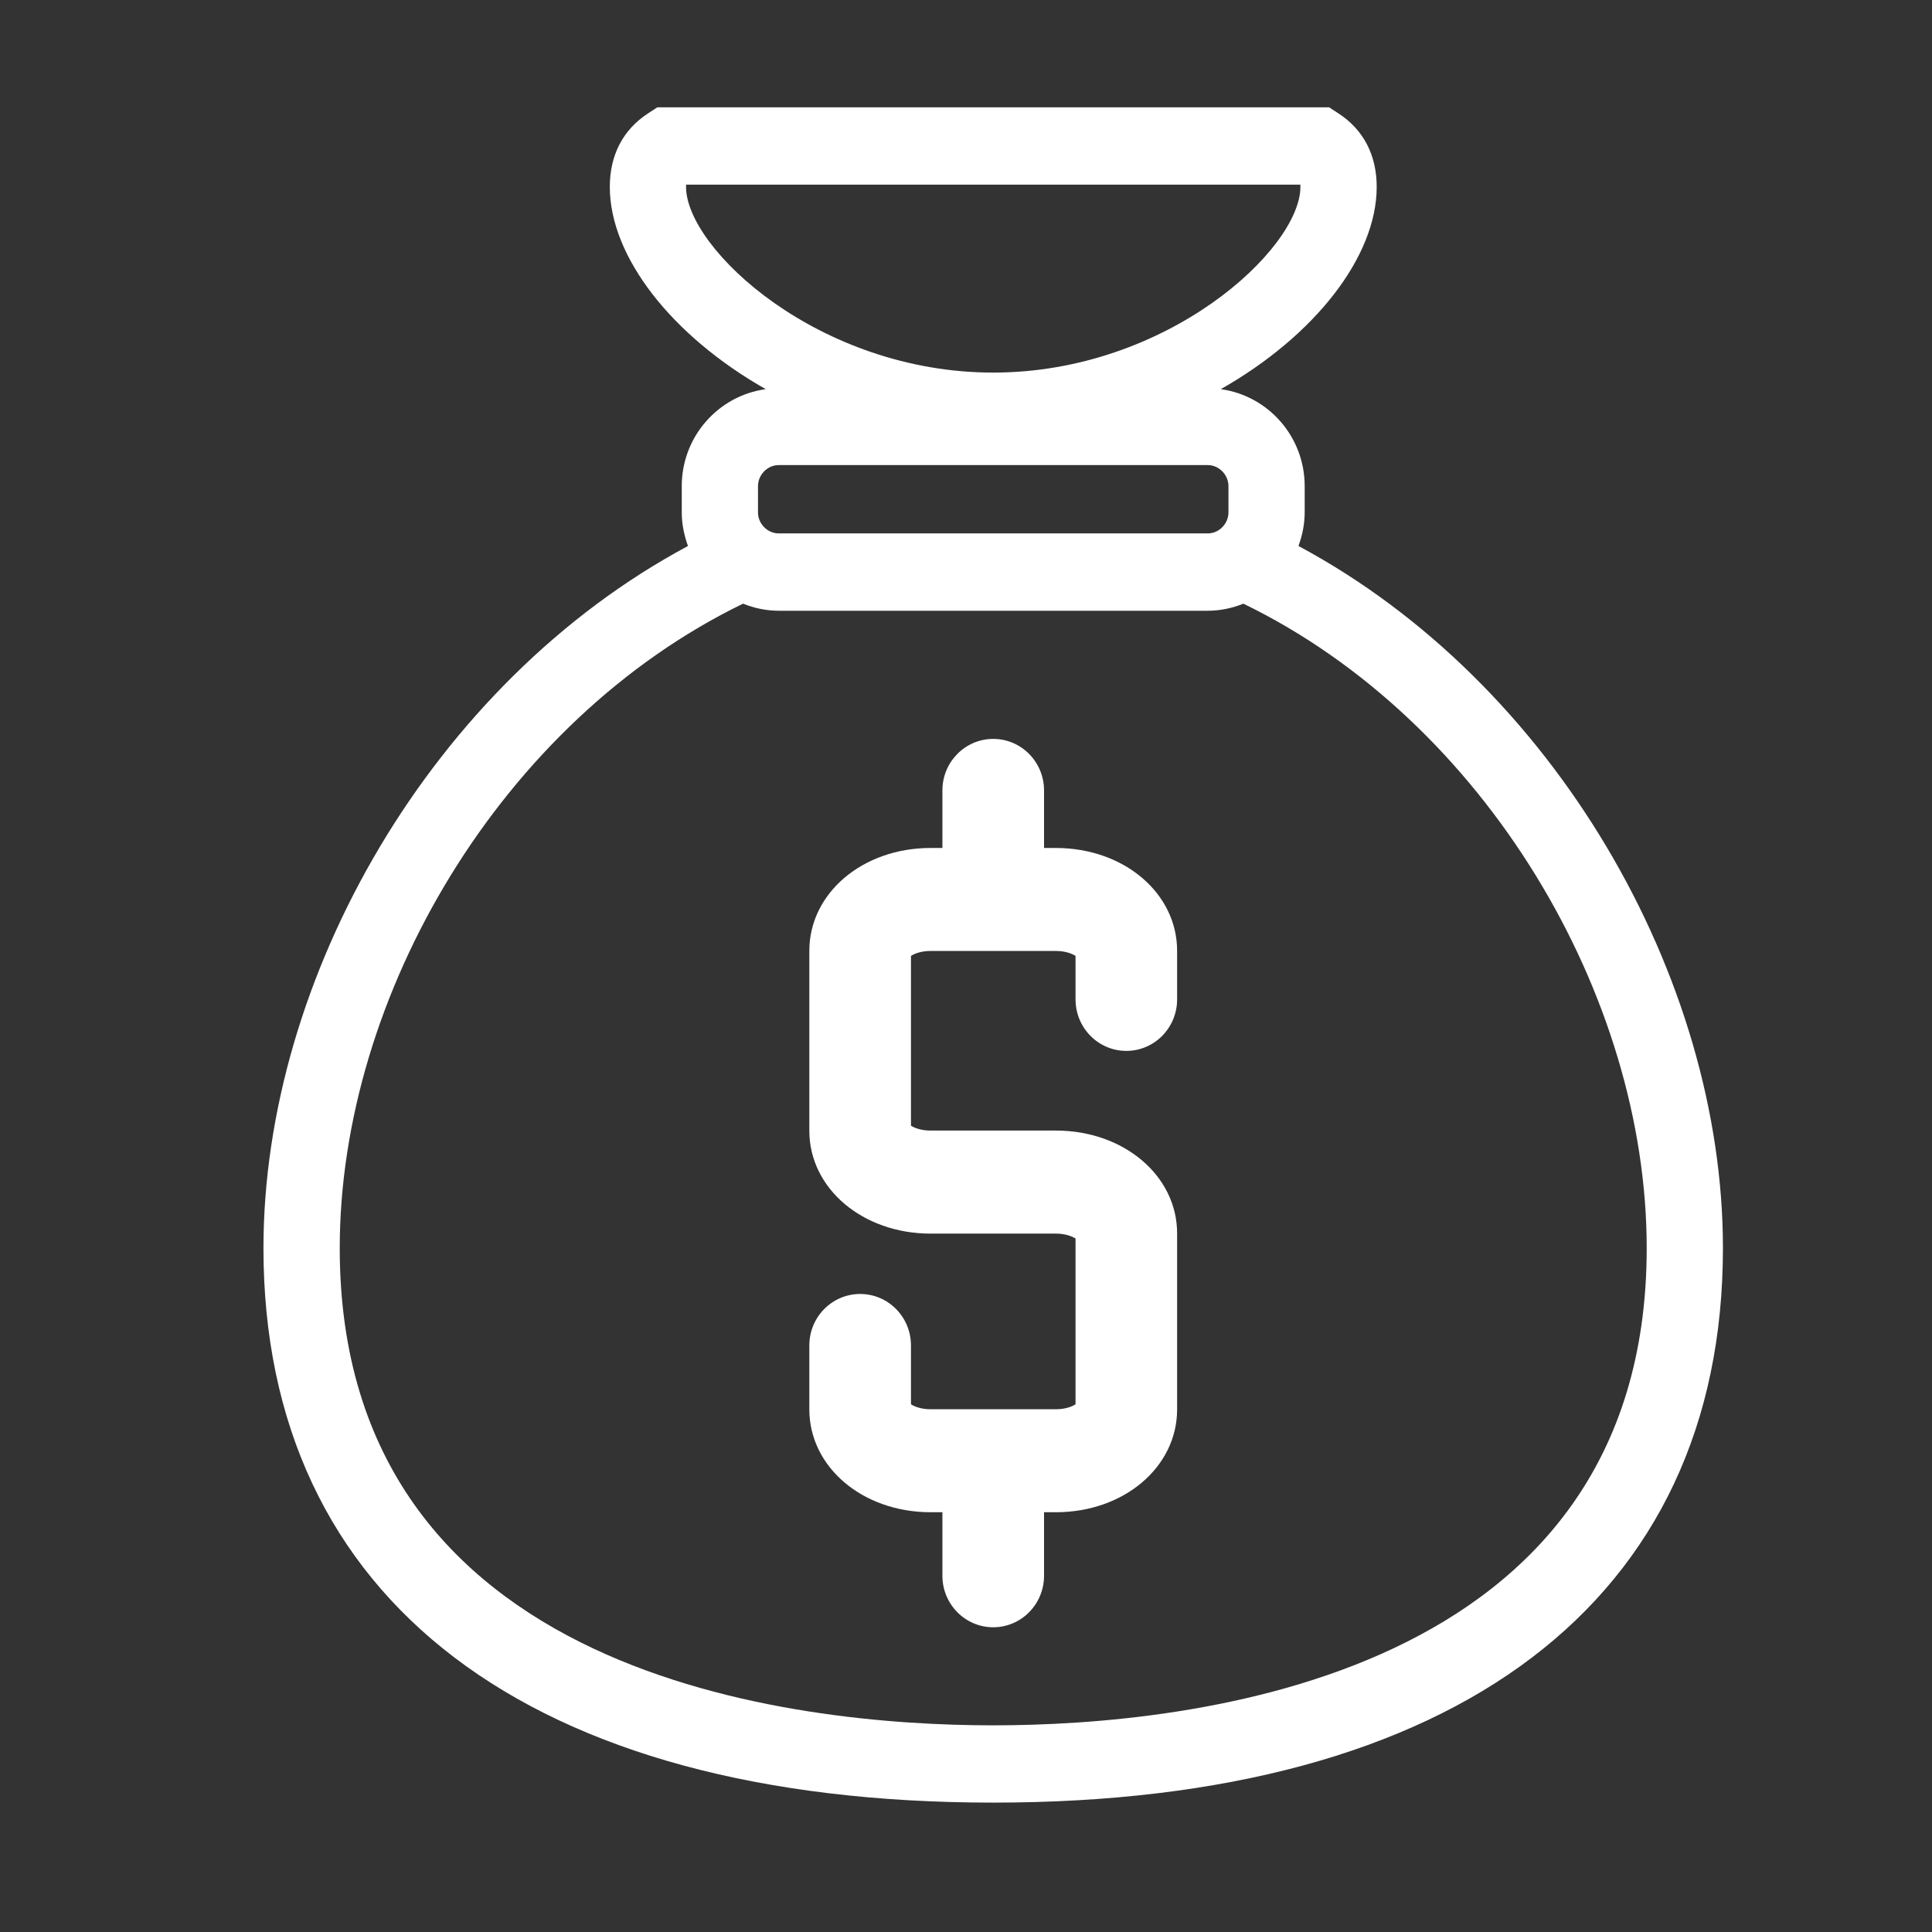 <svg width="33" height="33" viewBox="0 0 33 33" fill="none" xmlns="http://www.w3.org/2000/svg">
<rect x="0" y="0" width="33" height="33" fill="#333333" stroke="none"/>
<path fill-rule="evenodd" clip-rule="evenodd" d="M22.285 8.752C22.285 8.955 22.244 9.146 22.179 9.326C26.544 11.664 29.43 16.692 29.429 21.32C29.429 27.338 24.886 30.79 16.965 30.79C9.043 30.79 4.5 27.338 4.5 21.32C4.5 16.692 7.386 11.663 11.751 9.326C11.686 9.146 11.645 8.954 11.645 8.752V8.304C11.645 7.455 12.271 6.758 13.079 6.647C11.481 5.741 10.416 4.39 10.416 3.192C10.416 2.649 10.641 2.216 11.067 1.938L11.228 1.833H22.702L22.863 1.938C23.289 2.215 23.515 2.649 23.515 3.192C23.515 4.39 22.45 5.741 20.852 6.647C21.659 6.758 22.285 7.455 22.285 8.304V8.752ZM11.719 3.154C11.718 3.165 11.718 3.178 11.718 3.192C11.718 4.25 13.986 6.364 16.965 6.364C19.943 6.364 22.212 4.25 22.212 3.192C22.212 3.178 22.212 3.165 22.211 3.154H11.719ZM12.947 8.304C12.947 8.109 13.109 7.944 13.301 7.944H20.629C20.821 7.944 20.983 8.109 20.983 8.304V8.752C20.983 8.947 20.821 9.111 20.629 9.111H13.301C13.109 9.111 12.947 8.947 12.947 8.752V8.304ZM5.803 21.32C5.803 28.676 13.608 29.47 16.965 29.47C20.321 29.47 28.127 28.676 28.127 21.32C28.127 17.01 25.367 12.316 21.238 10.311C21.049 10.387 20.845 10.432 20.629 10.432H13.301C13.086 10.432 12.881 10.387 12.692 10.311C8.563 12.316 5.803 17.01 5.803 21.32Z" fill="#FFFFFF"/>
<path fill-rule="evenodd" clip-rule="evenodd" d="M18.036 14.484H17.833V13.501C17.833 13.015 17.444 12.621 16.965 12.621C16.486 12.621 16.097 13.015 16.097 13.501V14.484H15.895C14.734 14.484 13.824 15.256 13.824 16.241V19.314C13.824 20.299 14.734 21.071 15.895 21.071H18.036C18.199 21.071 18.315 21.119 18.371 21.155V23.986C18.315 24.023 18.199 24.071 18.036 24.071H15.895C15.732 24.071 15.615 24.023 15.56 23.986V22.981C15.56 22.495 15.171 22.102 14.692 22.102C14.213 22.102 13.824 22.495 13.824 22.981V24.073C13.824 25.059 14.734 25.83 15.895 25.83H16.097V26.915C16.097 27.401 16.486 27.795 16.965 27.795C17.444 27.795 17.833 27.401 17.833 26.915V25.83H18.036C19.197 25.83 20.106 25.059 20.106 24.073V21.068C20.106 20.083 19.197 19.311 18.036 19.311H15.895C15.732 19.311 15.615 19.264 15.56 19.227V16.328C15.615 16.291 15.732 16.243 15.895 16.243H18.036C18.199 16.243 18.315 16.291 18.371 16.328V17.07C18.371 17.556 18.759 17.95 19.239 17.95C19.718 17.95 20.106 17.556 20.106 17.07V16.241C20.106 15.256 19.197 14.484 18.036 14.484Z" fill="#FFFFFF"/>
</svg>
